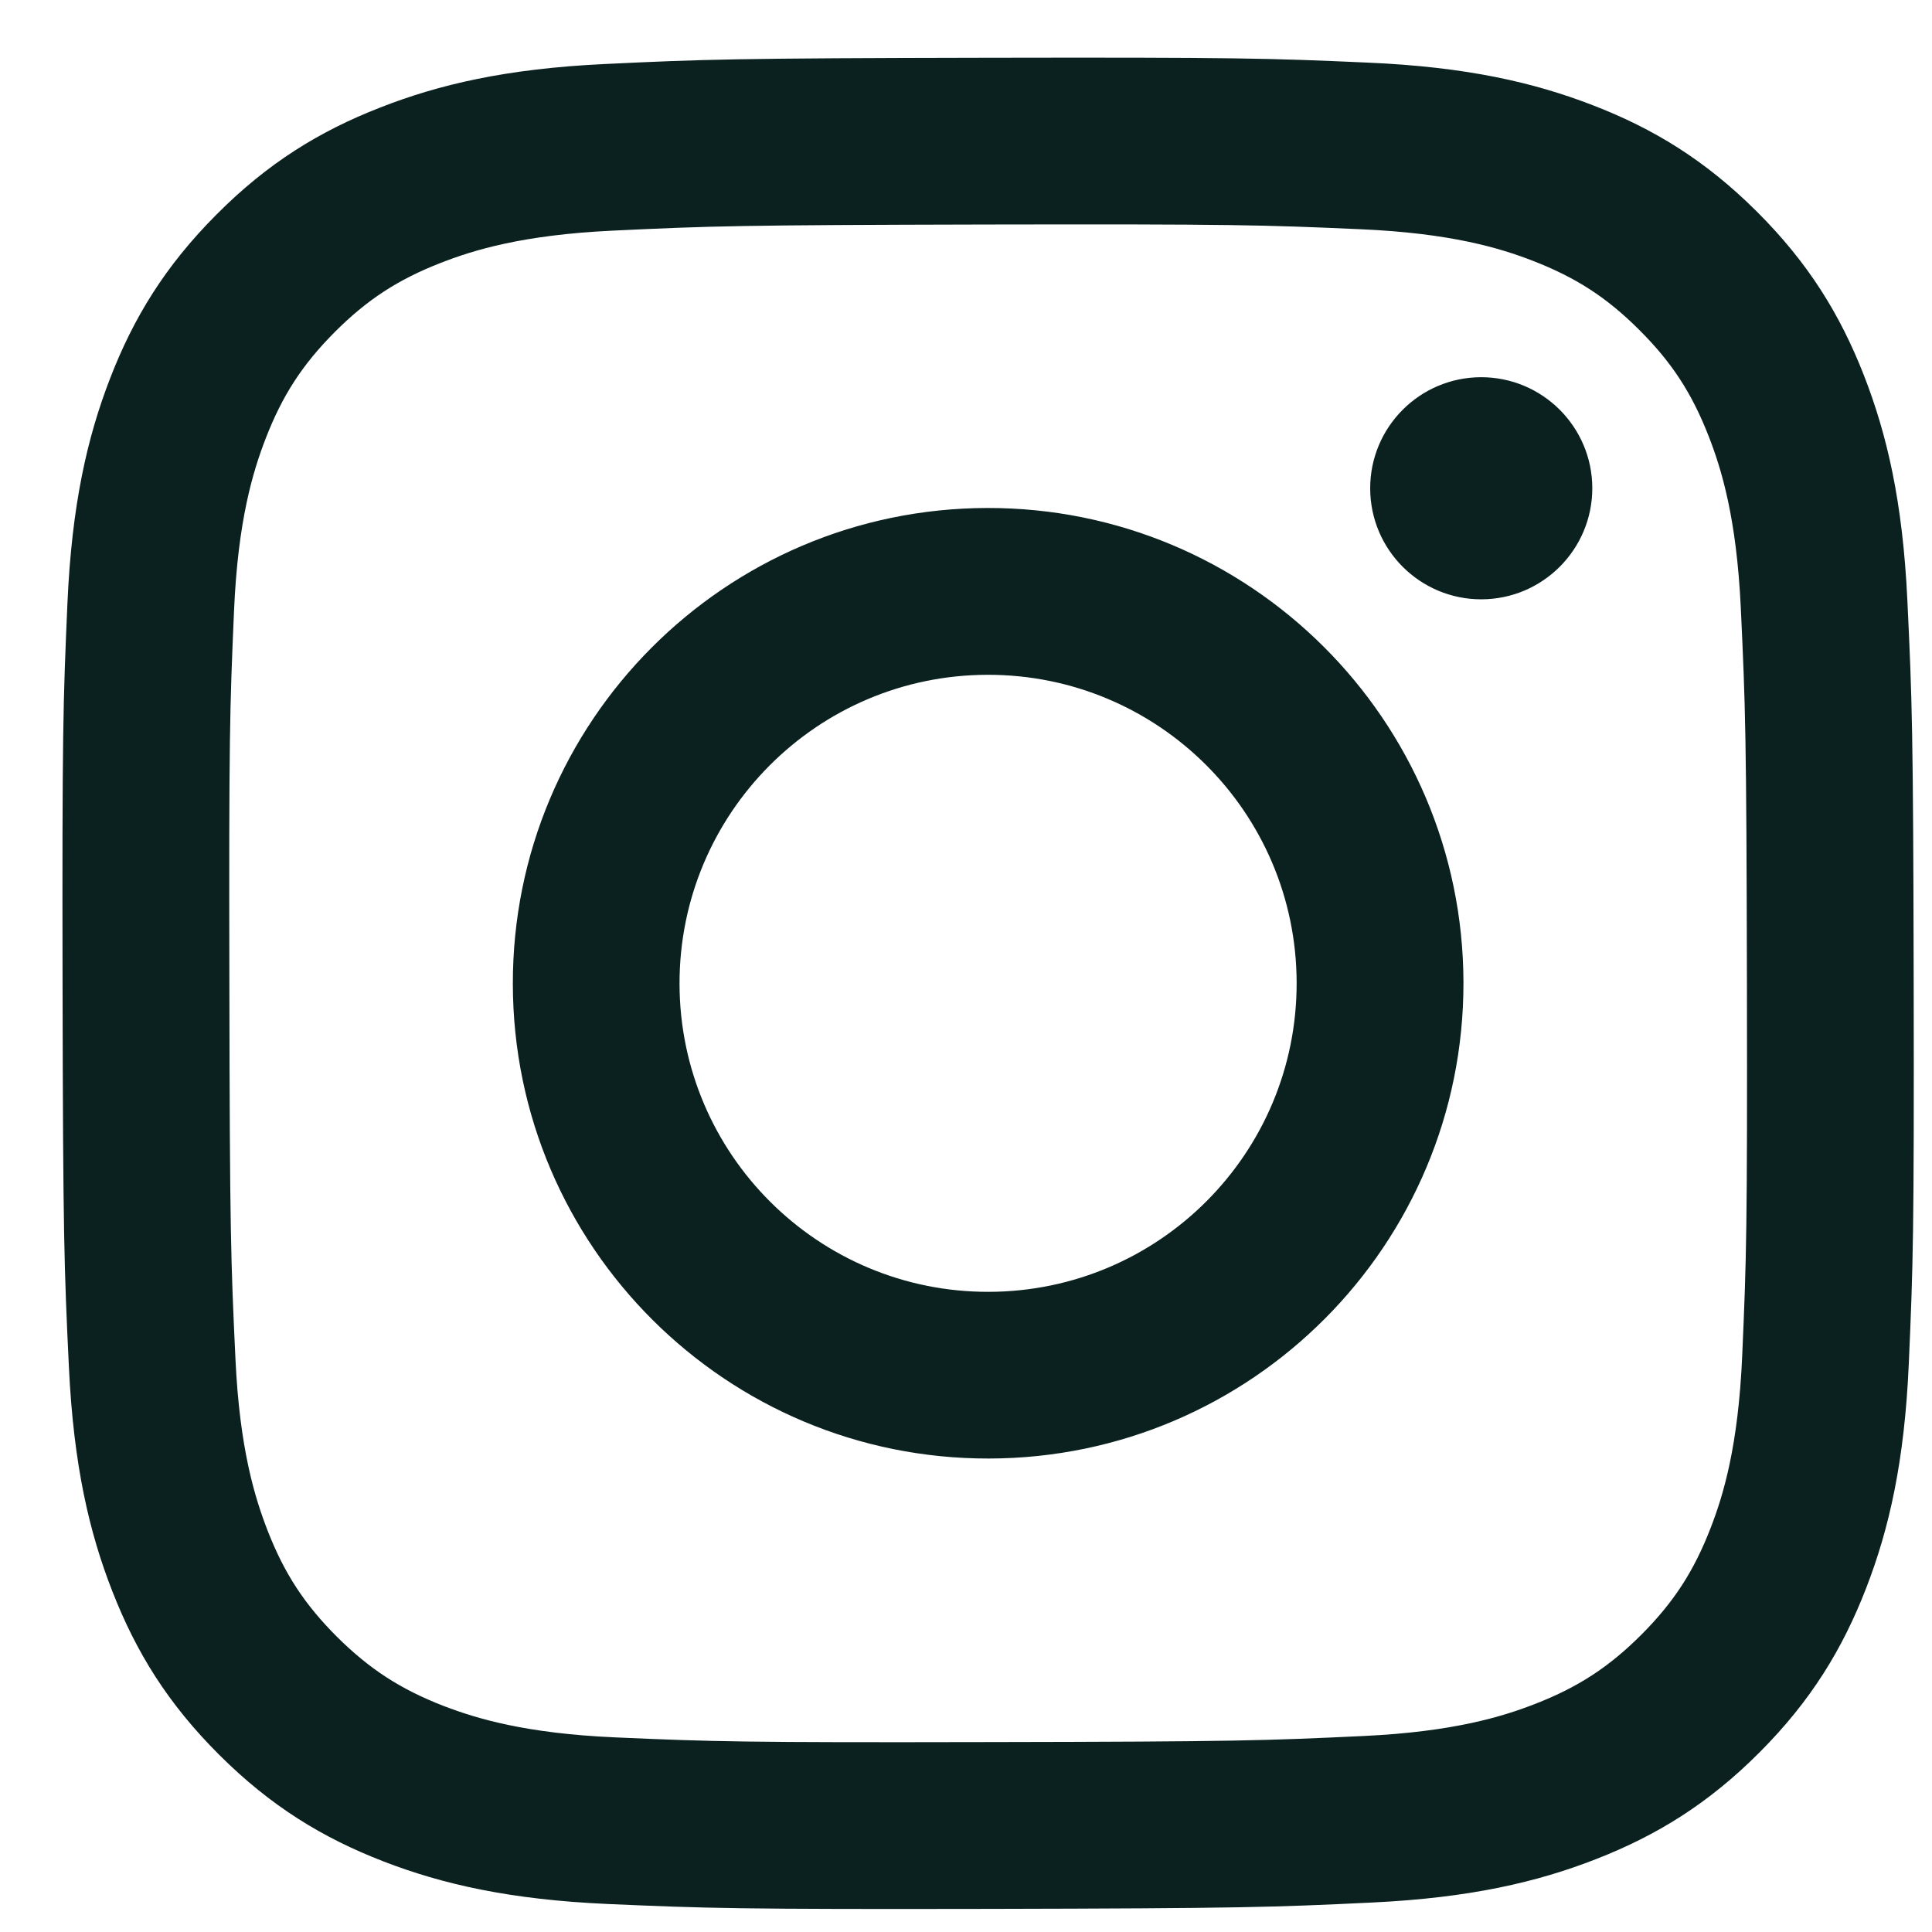 <svg width="29" height="29" viewBox="0 0 29 29" fill="none" xmlns="http://www.w3.org/2000/svg">
<g clip-path="url(#clip0_1578_3023)">
<path d="M10.2 14.768C10.196 12.211 12.266 10.133 14.823 10.129C17.38 10.124 19.458 12.193 19.463 14.751C19.468 17.309 17.398 19.386 14.84 19.391C12.283 19.396 10.205 17.326 10.2 14.768ZM7.698 14.773C7.705 18.714 10.906 21.901 14.845 21.893C18.785 21.886 21.974 18.686 21.967 14.746C21.959 10.807 18.758 7.617 14.818 7.625C10.878 7.633 7.69 10.834 7.698 14.773ZM20.567 7.333C20.569 8.253 21.317 8.998 22.237 8.996C23.157 8.994 23.902 8.246 23.901 7.326C23.899 6.406 23.151 5.661 22.231 5.662C21.31 5.664 20.565 6.412 20.567 7.333ZM9.24 26.079C7.885 26.02 7.149 25.795 6.659 25.607C6.01 25.355 5.547 25.054 5.059 24.57C4.573 24.084 4.27 23.623 4.017 22.975C3.827 22.485 3.597 21.75 3.534 20.395C3.465 18.931 3.449 18.491 3.443 14.781C3.435 11.072 3.449 10.633 3.513 9.167C3.571 7.813 3.797 7.077 3.986 6.587C4.237 5.937 4.537 5.475 5.022 4.987C5.508 4.5 5.969 4.198 6.618 3.945C7.108 3.754 7.842 3.526 9.196 3.462C10.662 3.392 11.101 3.378 14.81 3.37C18.52 3.363 18.959 3.376 20.425 3.441C21.779 3.5 22.515 3.724 23.004 3.913C23.654 4.165 24.117 4.464 24.604 4.95C25.091 5.435 25.393 5.896 25.647 6.546C25.838 7.035 26.066 7.77 26.13 9.124C26.199 10.589 26.215 11.029 26.222 14.738C26.229 18.448 26.215 18.887 26.151 20.352C26.092 21.707 25.868 22.443 25.678 22.933C25.427 23.582 25.127 24.045 24.642 24.533C24.156 25.019 23.695 25.322 23.046 25.575C22.557 25.766 21.821 25.994 20.468 26.058C19.003 26.127 18.564 26.143 14.853 26.149C11.144 26.157 10.705 26.143 9.24 26.079ZM9.078 0.961C7.599 1.031 6.589 1.268 5.707 1.614C4.794 1.97 4.019 2.447 3.249 3.221C2.478 3.994 2.004 4.77 1.651 5.684C1.309 6.569 1.077 7.579 1.012 9.059C0.947 10.541 0.932 11.013 0.939 14.786C0.946 18.559 0.963 19.032 1.034 20.515C1.104 21.993 1.34 23.002 1.686 23.885C2.043 24.799 2.519 25.572 3.293 26.343C4.067 27.114 4.843 27.587 5.757 27.941C6.641 28.282 7.652 28.515 9.131 28.58C10.613 28.645 11.086 28.66 14.858 28.653C18.632 28.645 19.105 28.629 20.587 28.558C22.065 28.488 23.074 28.251 23.957 27.906C24.871 27.549 25.645 27.073 26.416 26.299C27.186 25.526 27.659 24.749 28.013 23.835C28.355 22.951 28.588 21.94 28.652 20.462C28.717 18.979 28.732 18.506 28.725 14.733C28.718 10.96 28.701 10.488 28.63 9.006C28.56 7.527 28.323 6.518 27.978 5.634C27.621 4.721 27.145 3.948 26.371 3.176C25.598 2.406 24.822 1.932 23.907 1.579C23.023 1.237 22.013 1.004 20.534 0.94C19.052 0.874 18.579 0.86 14.805 0.867C11.033 0.874 10.56 0.89 9.078 0.961Z" fill="#0A211F"/>
</g>
<defs>
<clipPath id="clip0_1578_3023">
<rect width="27.789" height="27.789" fill="white" transform="translate(0.938 0.865)"/>
</clipPath>
</defs>
</svg>
